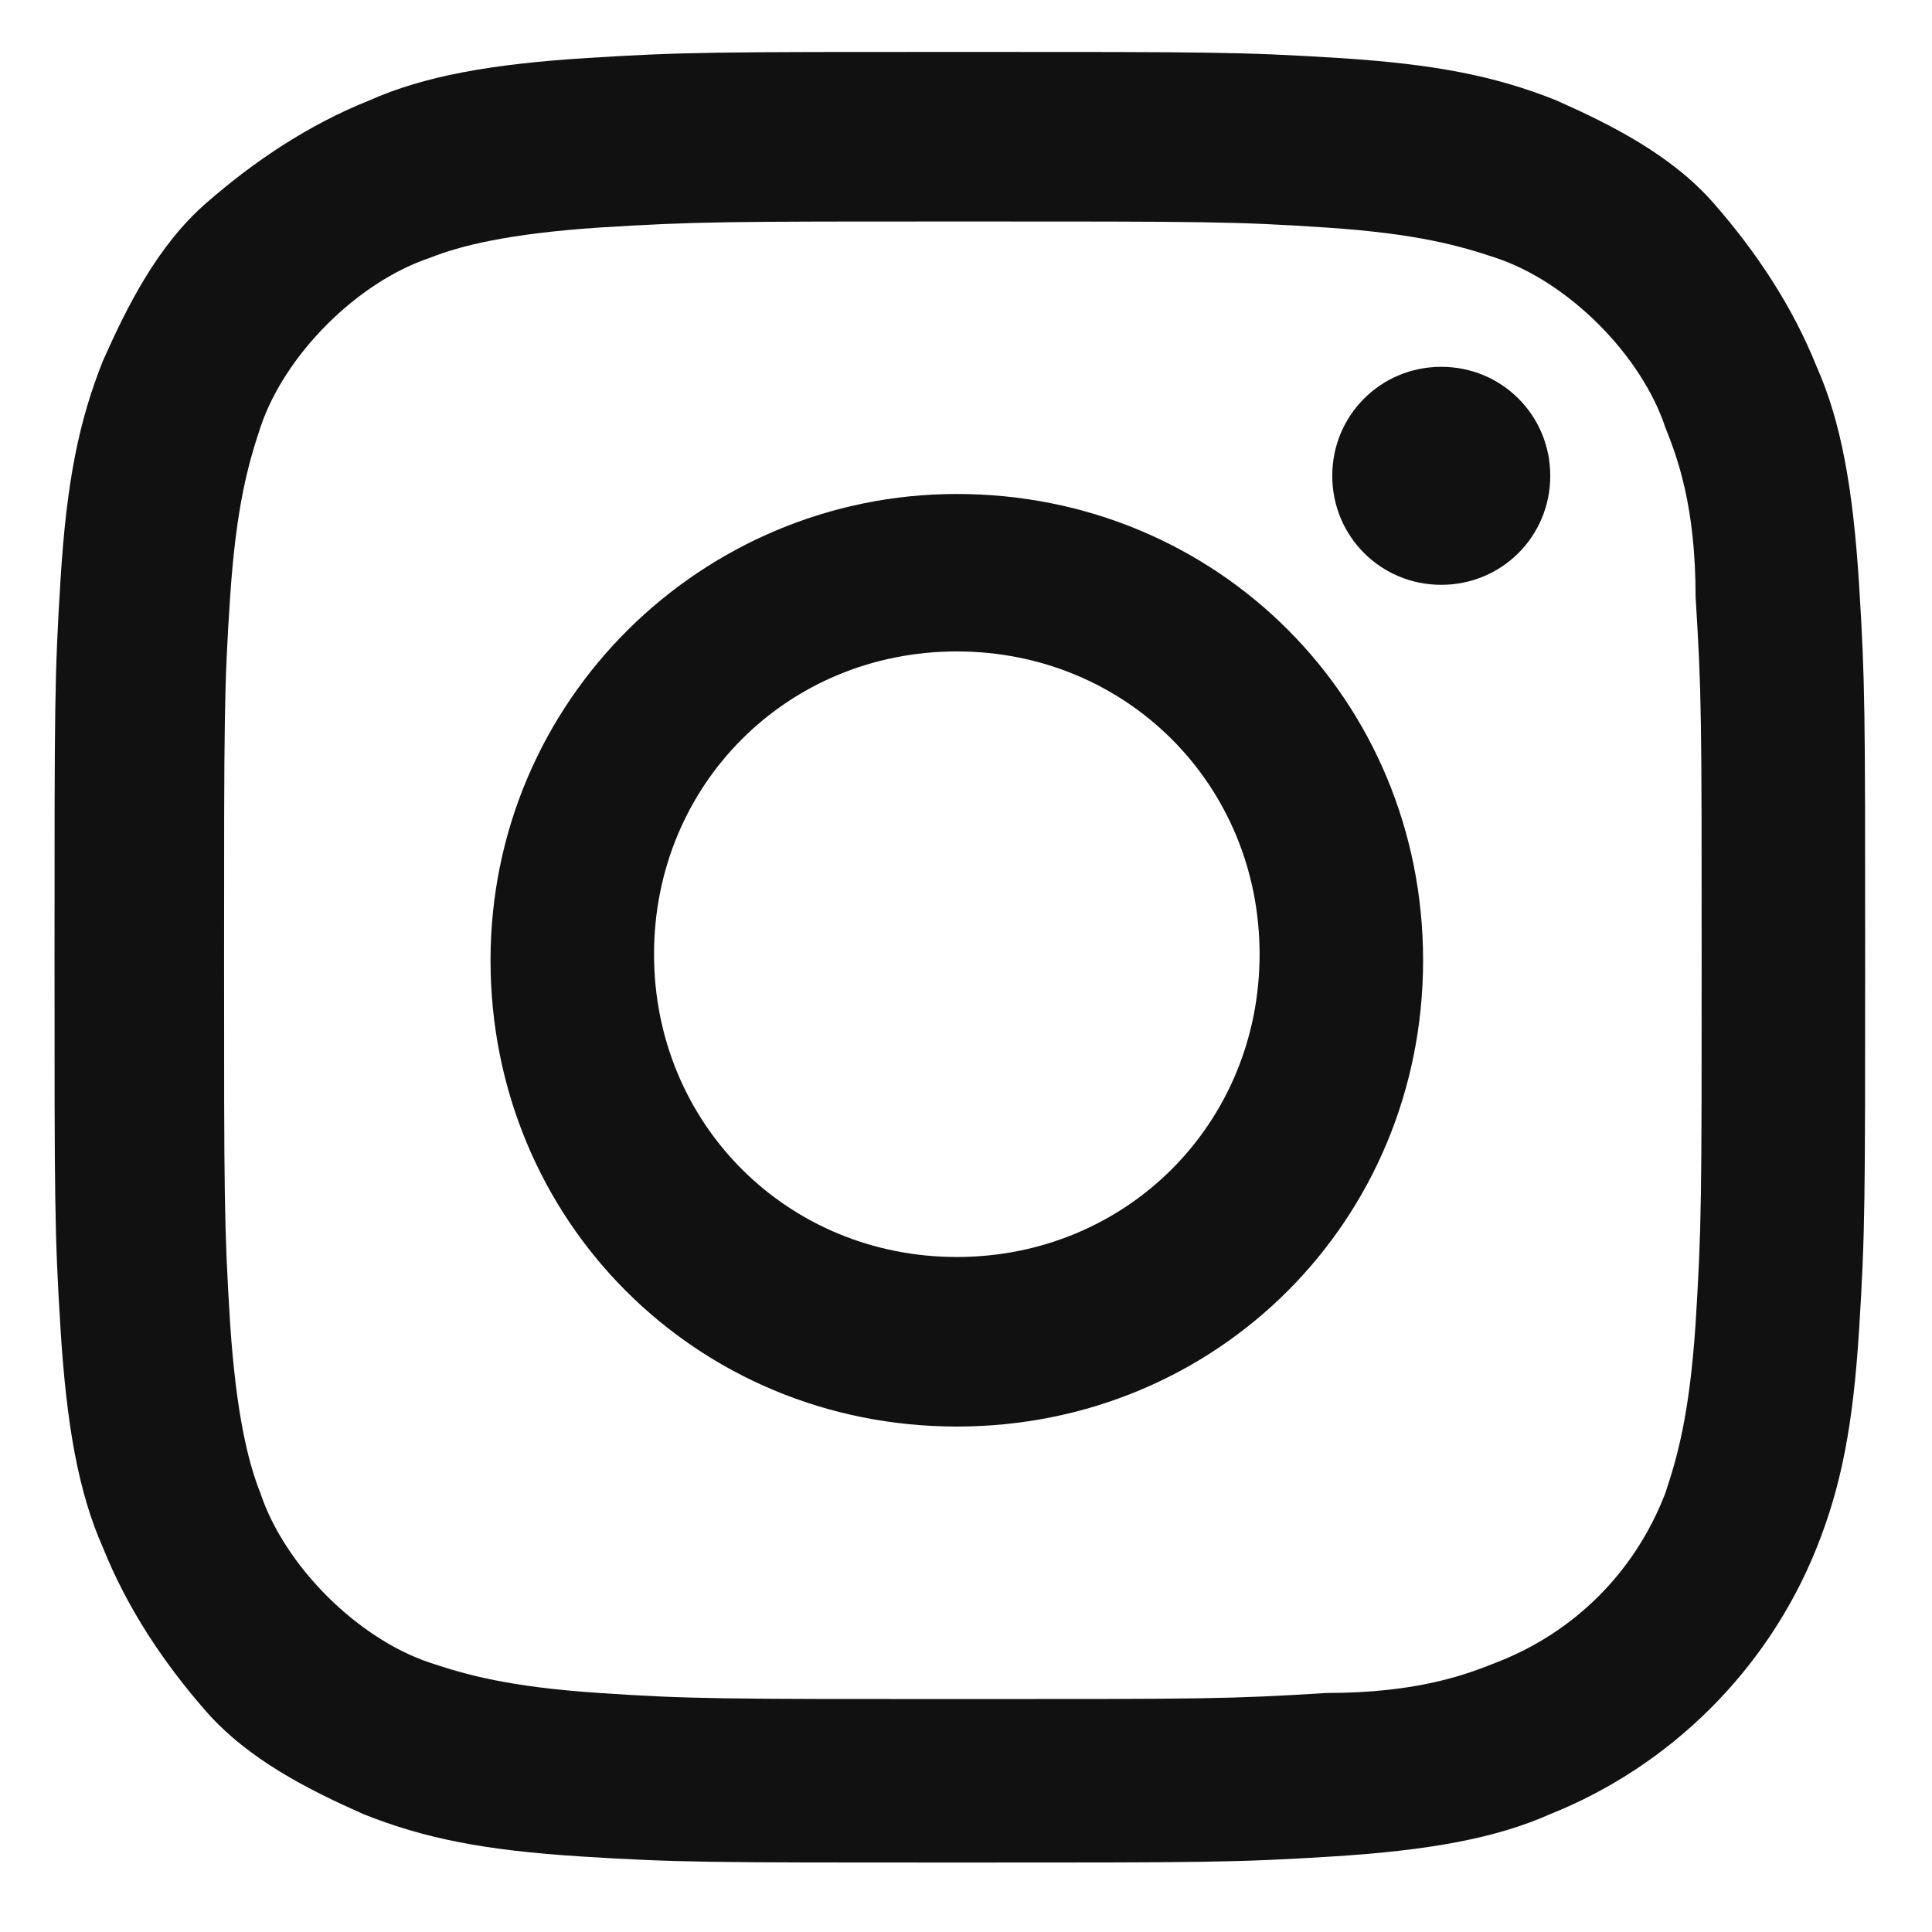 <svg xmlns:dc="http://purl.org/dc/elements/1.1/" xmlns:cc="http://creativecommons.org/ns#" xmlns:rdf="http://www.w3.org/1999/02/22-rdf-syntax-ns#" xmlns:svg="http://www.w3.org/2000/svg" xmlns="http://www.w3.org/2000/svg" version="1.1" viewBox="0 0 32 32" height="32" width="32" preserveAspectRatio="xMinYMin meet">
<g transform="translate(-578.721,-367.655)" style="fill:#111111;">
<g transform="matrix(1.003,0,0,1.003,296.076,-38.703)">
<path d="m 312.5,414.8 c -0.1,-1.6 -0.3,-2.7 -0.7,-3.6 -0.4,-1 -1,-1.9 -1.7,-2.7 -0.7,-0.8 -1.7,-1.3 -2.6,-1.7 -1,-0.4 -2,-0.6 -3.6,-0.7 -1.6,-0.1 -2.1,-0.1 -6.2,-0.1 -4.1,0 -4.6,0 -6.2,0.1 -1.6,0.1 -2.7,0.3 -3.6,0.7 -1,0.4 -1.9,1 -2.7,1.7 -0.8,0.7 -1.3,1.7 -1.7,2.6 -0.4,1 -0.6,2 -0.7,3.6 -0.1,1.6 -0.1,2.1 -0.1,6.2 0,4.1 0,4.6 0.1,6.2 0.1,1.6 0.3,2.7 0.7,3.6 0.4,1 1,1.9 1.7,2.7 0.7,0.8 1.7,1.3 2.6,1.7 1,0.4 2,0.6 3.6,0.7 1.6,0.1 2.1,0.1 6.2,0.1 4.1,0 4.6,0 6.2,-0.1 1.6,-0.1 2.7,-0.3 3.6,-0.7 2,-0.8 3.6,-2.4 4.4,-4.4 0.4,-1 0.6,-2 0.7,-3.6 0.1,-1.6 0.1,-2.1 0.1,-6.2 0,-4 0,-4.5 -0.1,-6.1 z m -2.7,12.2 c -0.1,1.5 -0.3,2.2 -0.5,2.8 -0.5,1.3 -1.5,2.3 -2.8,2.8 -0.5,0.2 -1.3,0.5 -2.8,0.5 -1.6,0.1 -2,0.1 -6,0.1 -4,0 -4.5,0 -6,-0.1 -1.5,-0.1 -2.2,-0.3 -2.8,-0.5 -0.6,-0.2 -1.2,-0.6 -1.7,-1.1 -0.5,-0.5 -0.9,-1.1 -1.1,-1.7 -0.2,-0.5 -0.4,-1.3 -0.5,-2.8 -0.1,-1.6 -0.1,-2.1 -0.1,-6 0,-4 0,-4.5 0.1,-6 0.1,-1.5 0.3,-2.2 0.5,-2.8 0.2,-0.6 0.6,-1.2 1.1,-1.7 0.5,-0.5 1.1,-0.9 1.7,-1.1 0.5,-0.2 1.3,-0.4 2.8,-0.5 1.6,-0.1 2.1,-0.1 6,-0.1 4,0 4.5,0 6,0.1 1.5,0.1 2.2,0.3 2.8,0.5 0.6,0.2 1.2,0.6 1.7,1.1 0.5,0.5 0.9,1.1 1.1,1.7 0.2,0.5 0.5,1.3 0.5,2.8 0.1,1.6 0.1,2 0.1,6 0,3.9 0,4.4 -0.1,6 z" />
<path d="m 297.6,413.3 c -4.2,0 -7.7,3.4 -7.7,7.7 0,4.3 3.4,7.7 7.7,7.7 4.3,0 7.7,-3.4 7.7,-7.7 0,-4.3 -3.4,-7.7 -7.7,-7.7 z m 0,12.6 c -2.8,0 -5,-2.2 -5,-5 0,-2.8 2.2,-5 5,-5 2.8,0 5,2.2 5,5 0,2.8 -2.2,5 -5,5 z" />
<path d="m 305.6,411.2 c -1,0 -1.8,0.8 -1.8,1.8 0,1 0.8,1.8 1.8,1.8 1,0 1.8,-0.8 1.8,-1.8 0,-1 -0.8,-1.8 -1.8,-1.8 z" />
</g>
</g>
</svg>